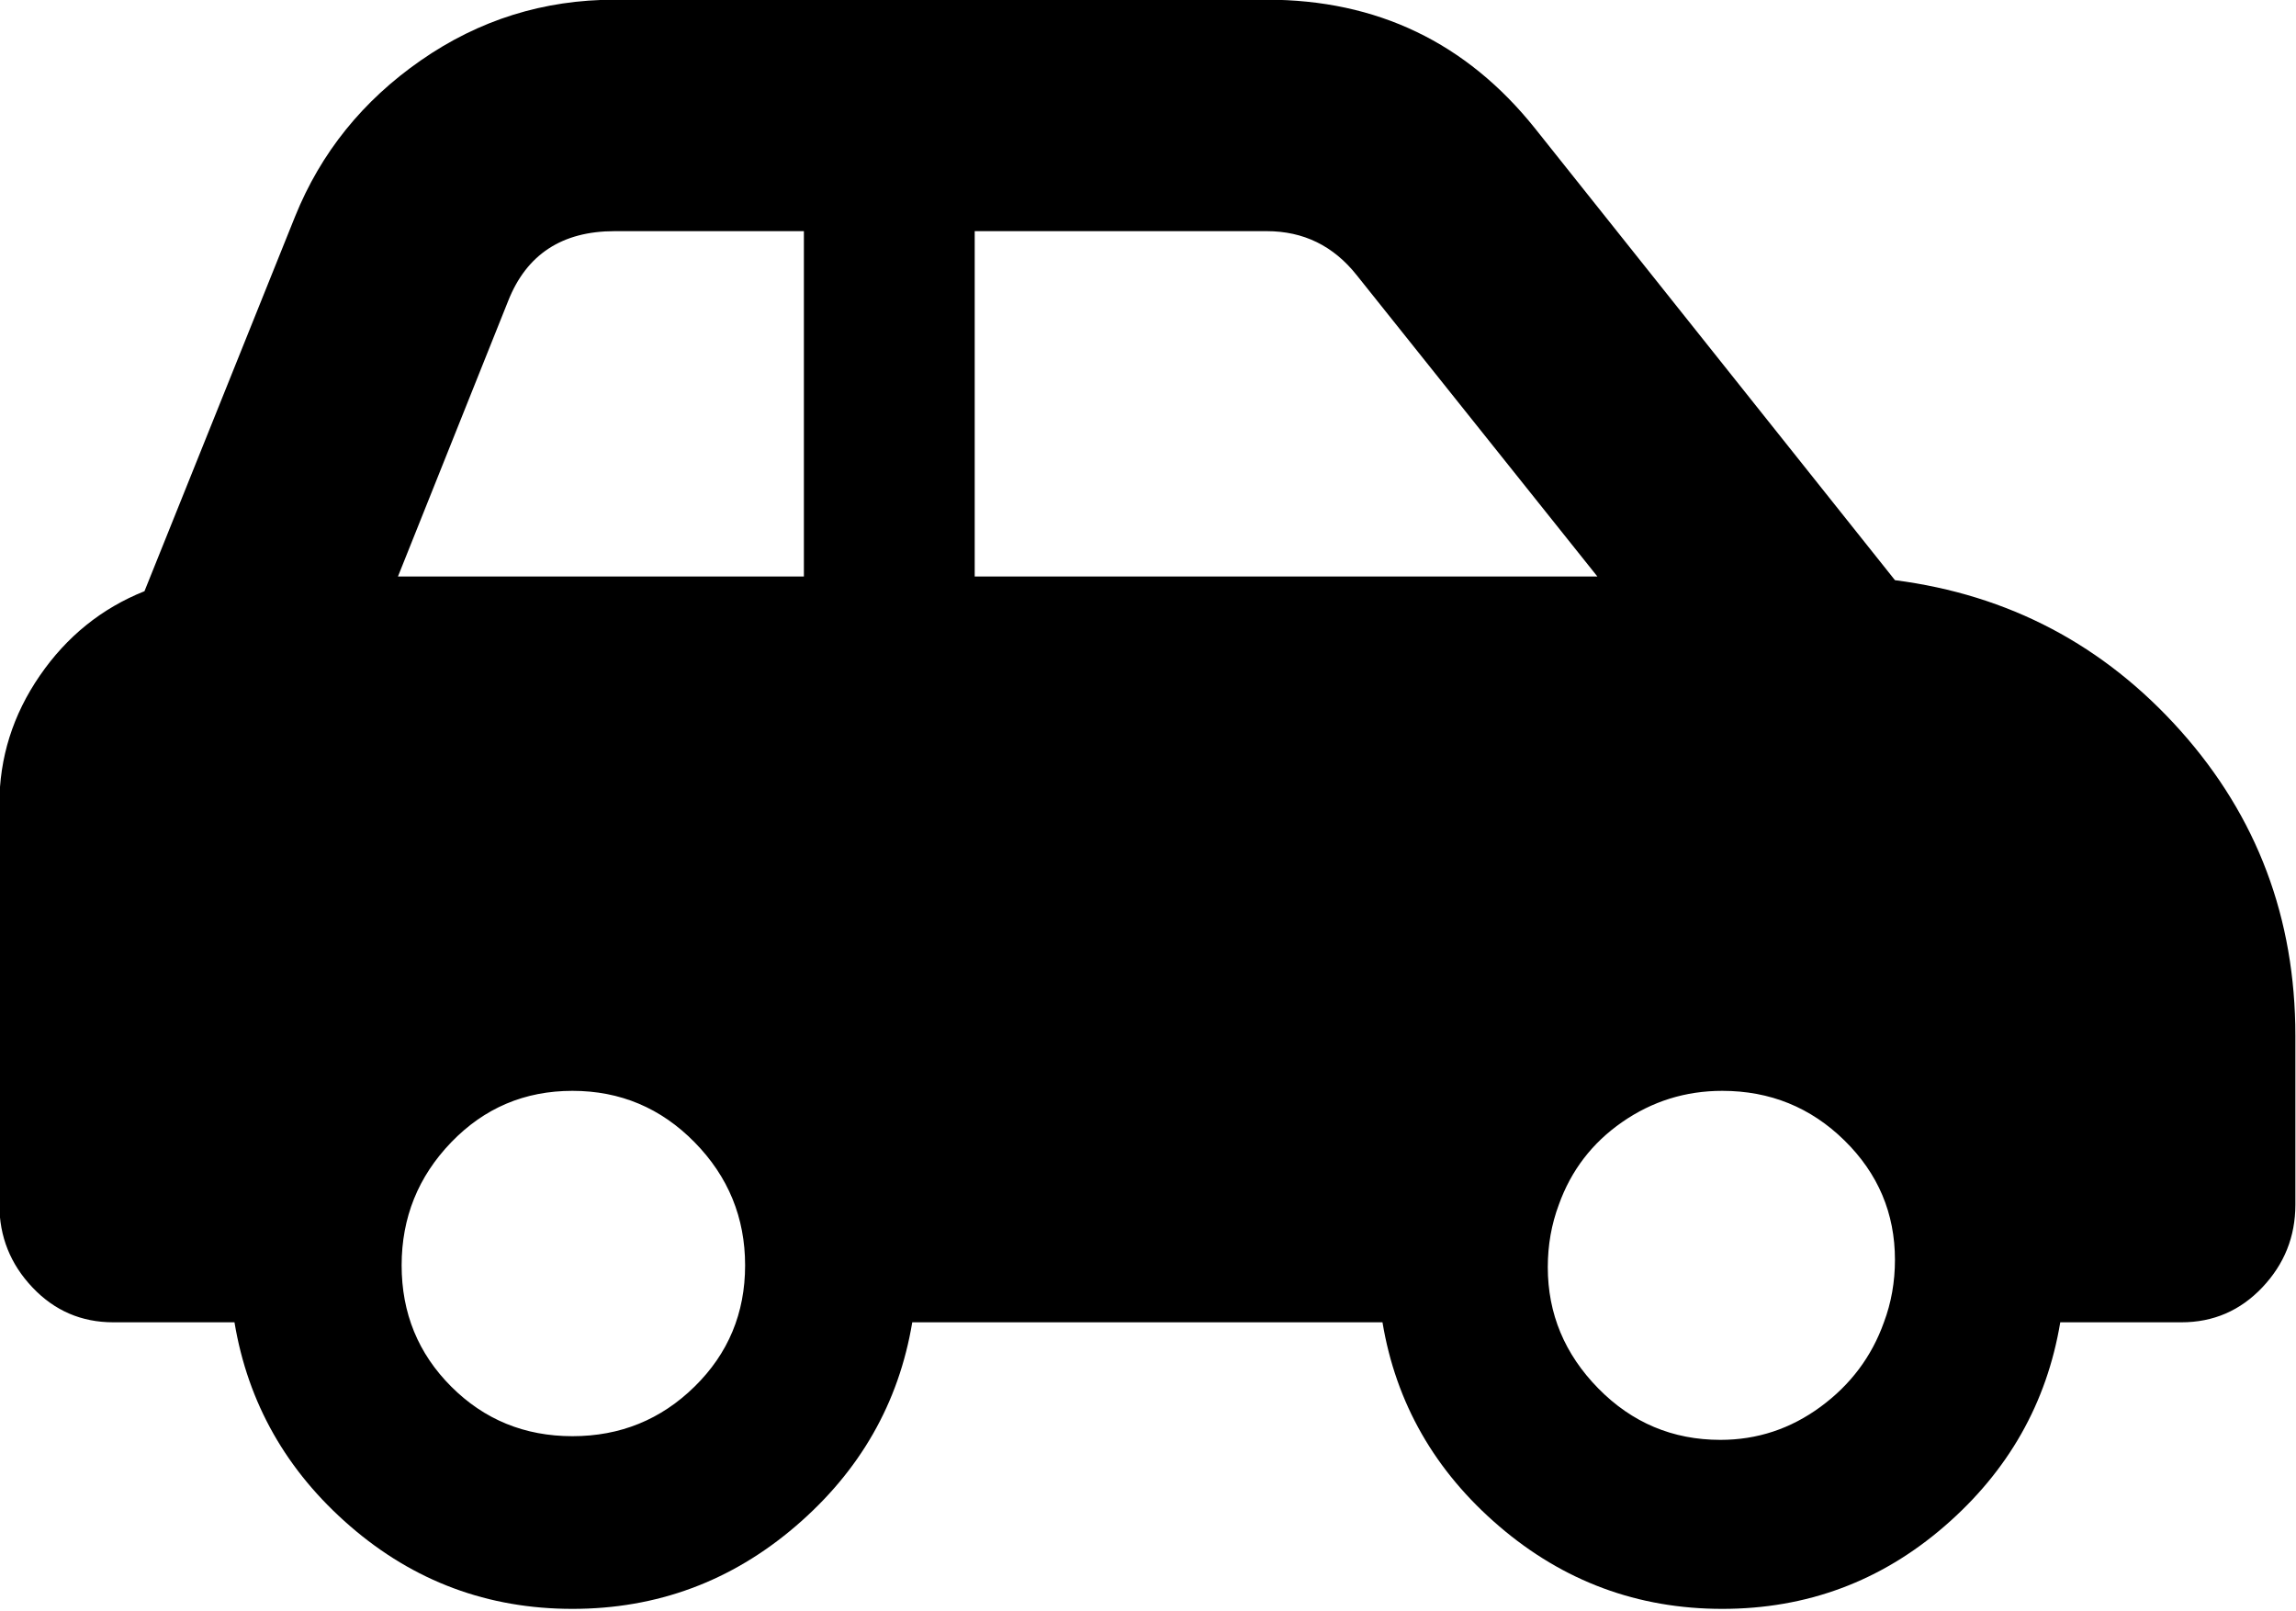 <!-- Exported by Character Map UWP -->
<svg height="100%" viewBox="28 249 1280 898" width="100%" xmlns="http://www.w3.org/2000/svg" xmlns:xlink="http://www.w3.org/1999/xlink">
  <path d="M370.688,377.856C341.333,377.856 321.536,390.827 311.296,416.768L249.856,570.368L476.16,570.368L476.16,377.856ZM571.392,570.368L918.528,570.368L784.384,402.432C771.413,386.048 754.688,377.856 734.208,377.856L571.392,377.856ZM1084.42,572.416C1147.9,580.608 1200.98,608.597 1243.65,656.384C1286.31,704.171 1307.65,760.832 1307.65,826.368L1307.65,920.576C1307.65,938.325 1301.5,953.685 1289.22,966.656C1276.93,979.627 1261.91,986.112 1244.16,986.112L1176.58,986.112C1169.07,1031.17 1147.56,1069.06 1112.06,1099.78C1076.57,1130.5 1035.26,1145.86 988.16,1145.86C941.056,1145.86 899.584,1130.5 863.744,1099.78C827.904,1069.06 806.229,1031.17 798.72,986.112L536.576,986.112C529.067,1031.17 507.392,1069.06 471.552,1099.78C435.712,1130.5 394.24,1145.86 347.136,1145.86C300.032,1145.86 258.731,1130.5 223.232,1099.78C187.733,1069.06 166.229,1031.17 158.72,986.112L91.136,986.112C73.387,986.112 58.368,979.627 46.08,966.656C33.792,953.685 27.648,938.325 27.648,920.576L27.648,697.344C27.648,671.403 35.157,647.509 50.176,625.664C65.195,603.819 84.651,588.117 108.544,578.56L192.512,369.664C206.848,334.165 230.229,305.152 262.656,282.624C295.083,260.096 331.093,248.832 370.688,248.832L734.208,248.832C795.648,248.832 845.483,272.725 883.712,320.512ZM897.024,920.576C892.928,931.499 890.88,943.104 890.88,955.392C890.88,981.333 900.267,1003.86 919.04,1022.98C937.813,1042.09 960.512,1051.65 987.136,1051.65C1007.62,1051.65 1026.22,1045.5 1042.94,1033.22C1059.67,1020.93 1071.45,1005.23 1078.27,986.112C1082.37,975.189 1084.42,963.584 1084.42,951.296C1084.42,925.355 1075.03,903.168 1056.26,884.736C1037.48,866.304 1014.78,857.088 988.16,857.088C967.68,857.088 949.077,862.891 932.352,874.496C915.627,886.101 903.851,901.461 897.024,920.576ZM415.232,885.76C396.459,866.645 373.76,857.088 347.136,857.088C320.512,857.088 297.984,866.645 279.552,885.76C261.12,904.875 251.904,927.744 251.904,954.368C251.904,980.992 261.12,1003.52 279.552,1021.95C297.984,1040.38 320.512,1049.6 347.136,1049.6C373.76,1049.6 396.459,1040.38 415.232,1021.95C434.005,1003.52 443.392,980.992 443.392,954.368C443.392,927.744 434.005,904.875 415.232,885.76Z" fill="#000000" fill-opacity="1">
  </path>
</svg>